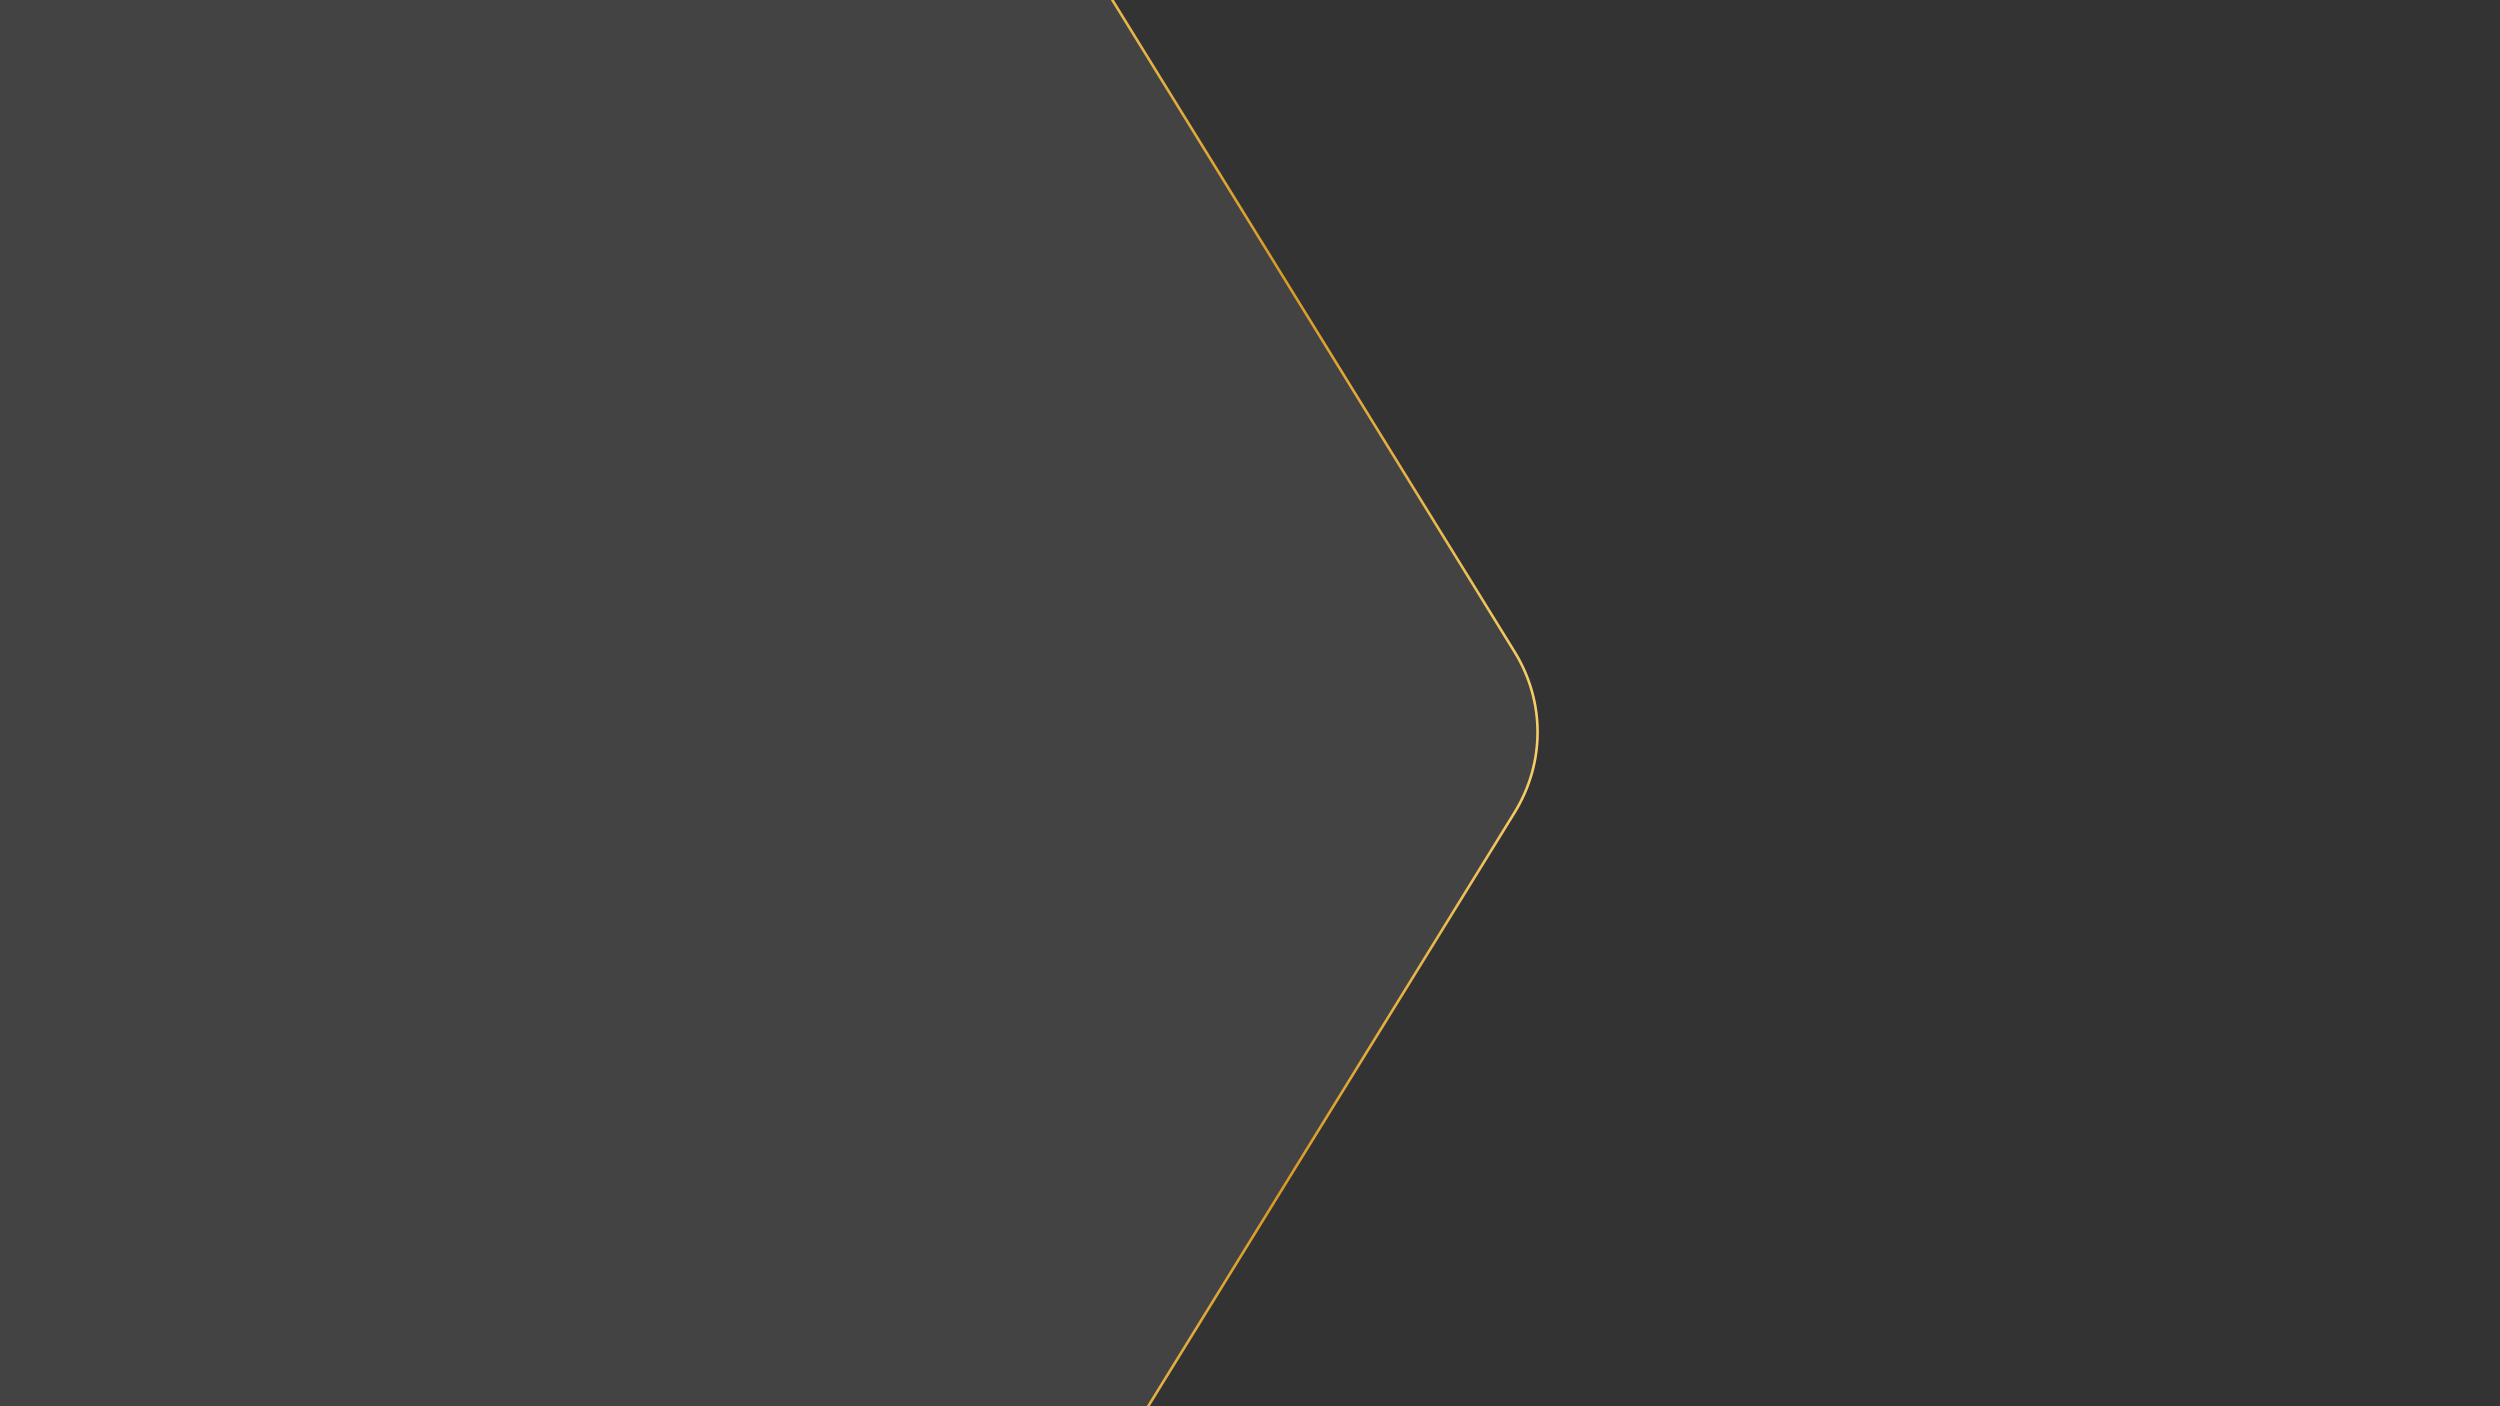 <?xml version="1.0" encoding="UTF-8"?> <svg xmlns="http://www.w3.org/2000/svg" xmlns:xlink="http://www.w3.org/1999/xlink" id="Layer_2" data-name="Layer 2" viewBox="0 0 1920 1080"><rect x="0" y="0" width="1920" height="1080" fill="#333333" stroke="none"/> <defs> <style> .cls-1 { fill: #434343; stroke: url(#linear-gradient); stroke-miterlimit: 10; stroke-width: 2px; } .cls-2 { clip-path: url(#clippath-1); } .cls-3 { clip-path: url(#clippath); } .cls-4 { fill: none; } </style> <clipPath id="clippath"> <rect class="cls-4" x="0" y="0" width="1920" height="1080" transform="translate(1920 1080) rotate(-180)"></rect> </clipPath> <clipPath id="clippath-1"> <rect class="cls-4" x="-.74" y="0" width="1513.37" height="1080" transform="translate(1511.9 1080) rotate(-180)"></rect> </clipPath> <linearGradient id="linear-gradient" x1="-339.44" y1="562.31" x2="1181.85" y2="562.31" gradientUnits="userSpaceOnUse"> <stop offset="0" stop-color="#db9125"></stop> <stop offset="0" stop-color="#db9326"></stop> <stop offset=".04" stop-color="#e8b743"></stop> <stop offset=".08" stop-color="#f2d35a"></stop> <stop offset=".12" stop-color="#f9e76b"></stop> <stop offset=".16" stop-color="#fdf374"></stop> <stop offset=".2" stop-color="#fff778"></stop> <stop offset=".28" stop-color="#e9c24a"></stop> <stop offset=".34" stop-color="#d99a26"></stop> <stop offset=".36" stop-color="#ca8e23"></stop> <stop offset=".4" stop-color="#b67d20"></stop> <stop offset=".43" stop-color="#aa741e"></stop> <stop offset=".47" stop-color="#a7711e"></stop> <stop offset=".51" stop-color="#ab7622"></stop> <stop offset=".56" stop-color="#b8852e"></stop> <stop offset=".61" stop-color="#cd9e42"></stop> <stop offset=".66" stop-color="#eac05e"></stop> <stop offset=".68" stop-color="#f6ce69"></stop> <stop offset=".72" stop-color="#f3c862"></stop> <stop offset=".78" stop-color="#eaba4f"></stop> <stop offset=".85" stop-color="#dda230"></stop> <stop offset=".87" stop-color="#d99a26"></stop> <stop offset="1" stop-color="#f6ce69"></stop> </linearGradient> </defs> <g id="Print"> <g class="cls-3"> <g class="cls-2"> <path class="cls-1" d="m849.34,1132.62l313.82-508.56c23.58-38.21,23.58-85.3,0-123.51L849.34-8.01c-23.58-38.21-67.16-61.76-114.32-61.76H107.39c-47.16,0-90.74,23.54-114.32,61.76l-313.82,508.56c-23.58,38.21-23.58,85.3,0,123.51L-6.94,1132.62c23.58,38.21,67.16,61.76,114.32,61.76h627.63c47.16,0,90.74-23.54,114.32-61.76Z"></path> </g> </g> </g> </svg> 